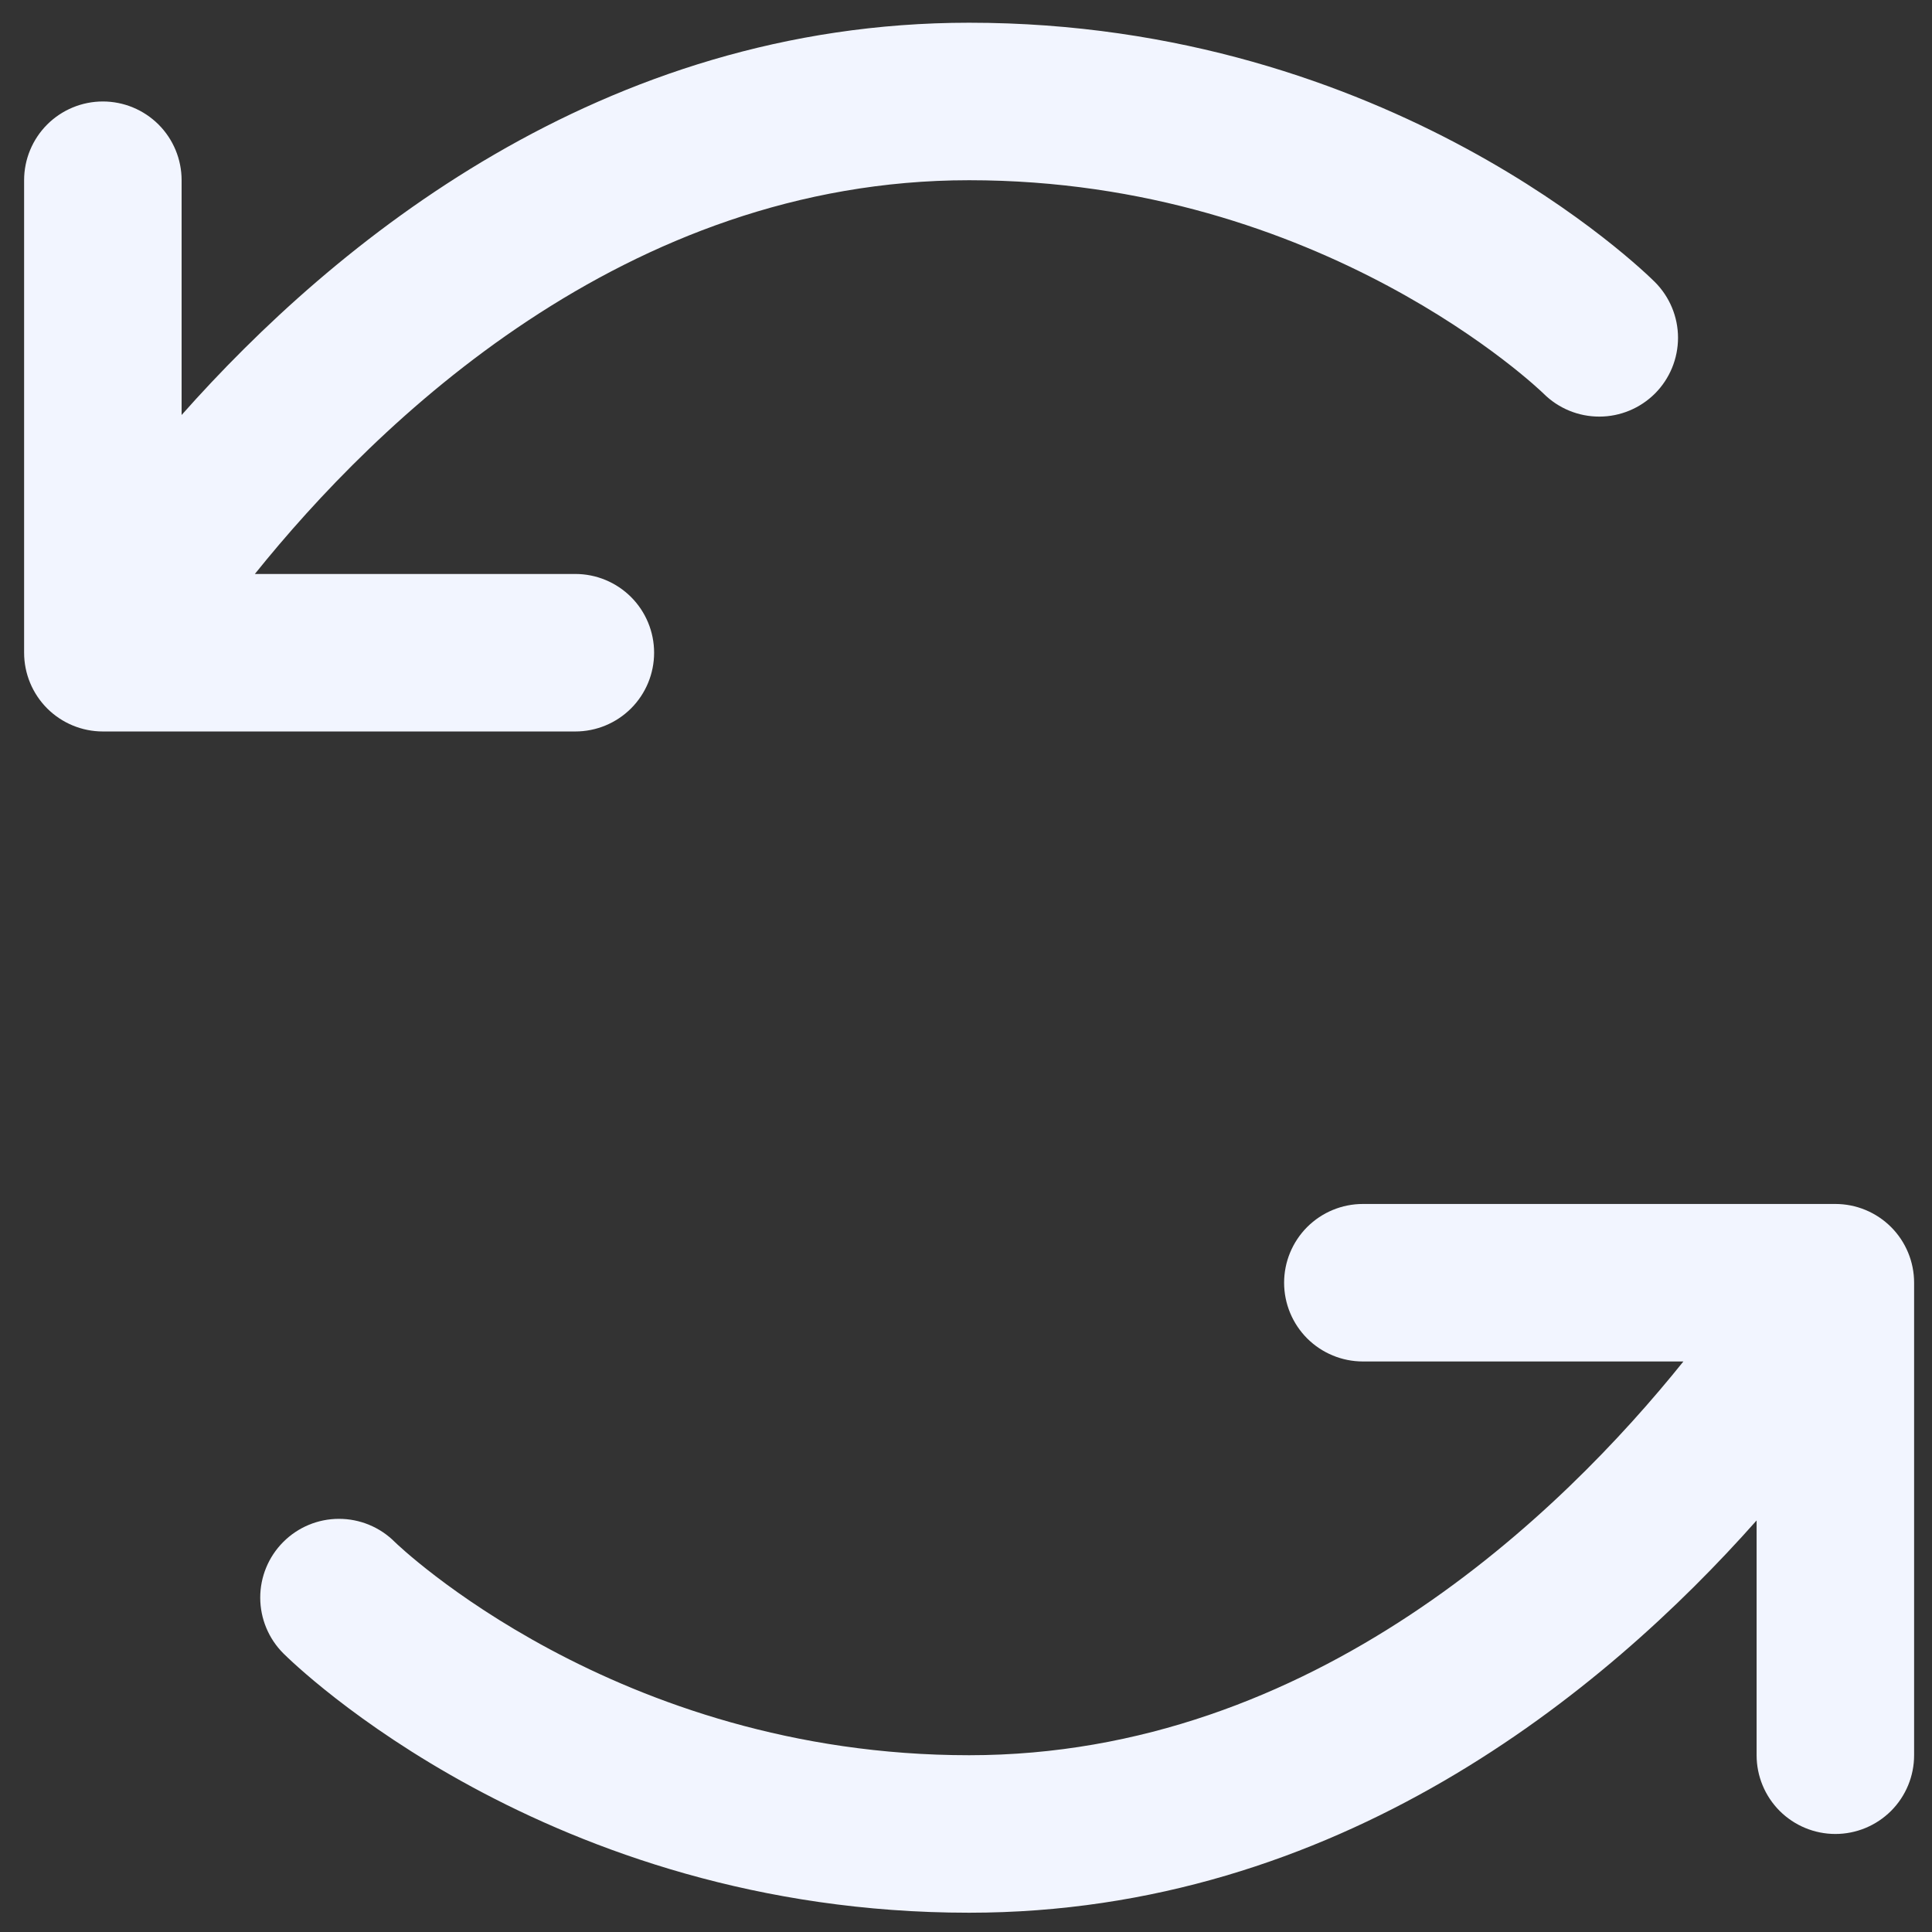 <svg width="46" height="46" viewBox="0 0 46 46" fill="none" xmlns="http://www.w3.org/2000/svg">
<rect x="0" y="0" width="46" height="46" fill="#333333" stroke="none"/>
<path d="M13.699 17.416H2.449C1.952 17.416 1.475 17.218 1.123 16.867C0.772 16.515 0.574 16.038 0.574 15.541V4.291C0.574 3.794 0.772 3.317 1.123 2.965C1.475 2.614 1.952 2.416 2.449 2.416C2.946 2.416 3.423 2.614 3.775 2.965C4.127 3.317 4.324 3.794 4.324 4.291V9.881C7.95 5.791 14.311 0.541 23.074 0.541C33.11 0.541 39.148 6.464 39.401 6.714C39.753 7.066 39.952 7.542 39.953 8.04C39.953 8.538 39.757 9.015 39.406 9.368C39.054 9.72 38.577 9.919 38.08 9.919C37.582 9.92 37.105 9.723 36.752 9.372C36.689 9.309 31.493 4.291 23.074 4.291C14.871 4.291 8.958 10.068 6.068 13.666H13.699C14.197 13.666 14.673 13.864 15.025 14.215C15.377 14.567 15.574 15.044 15.574 15.541C15.574 16.038 15.377 16.515 15.025 16.867C14.673 17.218 14.197 17.416 13.699 17.416ZM43.699 28.666H32.449C31.952 28.666 31.475 28.864 31.123 29.215C30.772 29.567 30.574 30.044 30.574 30.541C30.574 31.038 30.772 31.515 31.123 31.867C31.475 32.218 31.952 32.416 32.449 32.416H40.081C37.191 36.014 31.277 41.791 23.074 41.791C14.655 41.791 9.459 36.773 9.396 36.71C9.044 36.359 8.566 36.162 8.069 36.163C7.571 36.163 7.094 36.362 6.743 36.715C6.392 37.067 6.195 37.544 6.196 38.042C6.197 38.539 6.395 39.016 6.748 39.368C7.001 39.618 13.038 45.541 23.074 45.541C31.837 45.541 38.198 40.291 41.824 36.201V41.791C41.824 42.288 42.022 42.765 42.373 43.117C42.725 43.468 43.202 43.666 43.699 43.666C44.197 43.666 44.673 43.468 45.025 43.117C45.377 42.765 45.574 42.288 45.574 41.791V30.541C45.574 30.044 45.377 29.567 45.025 29.215C44.673 28.864 44.197 28.666 43.699 28.666Z" fill="#F2F5FF"/>
</svg>
